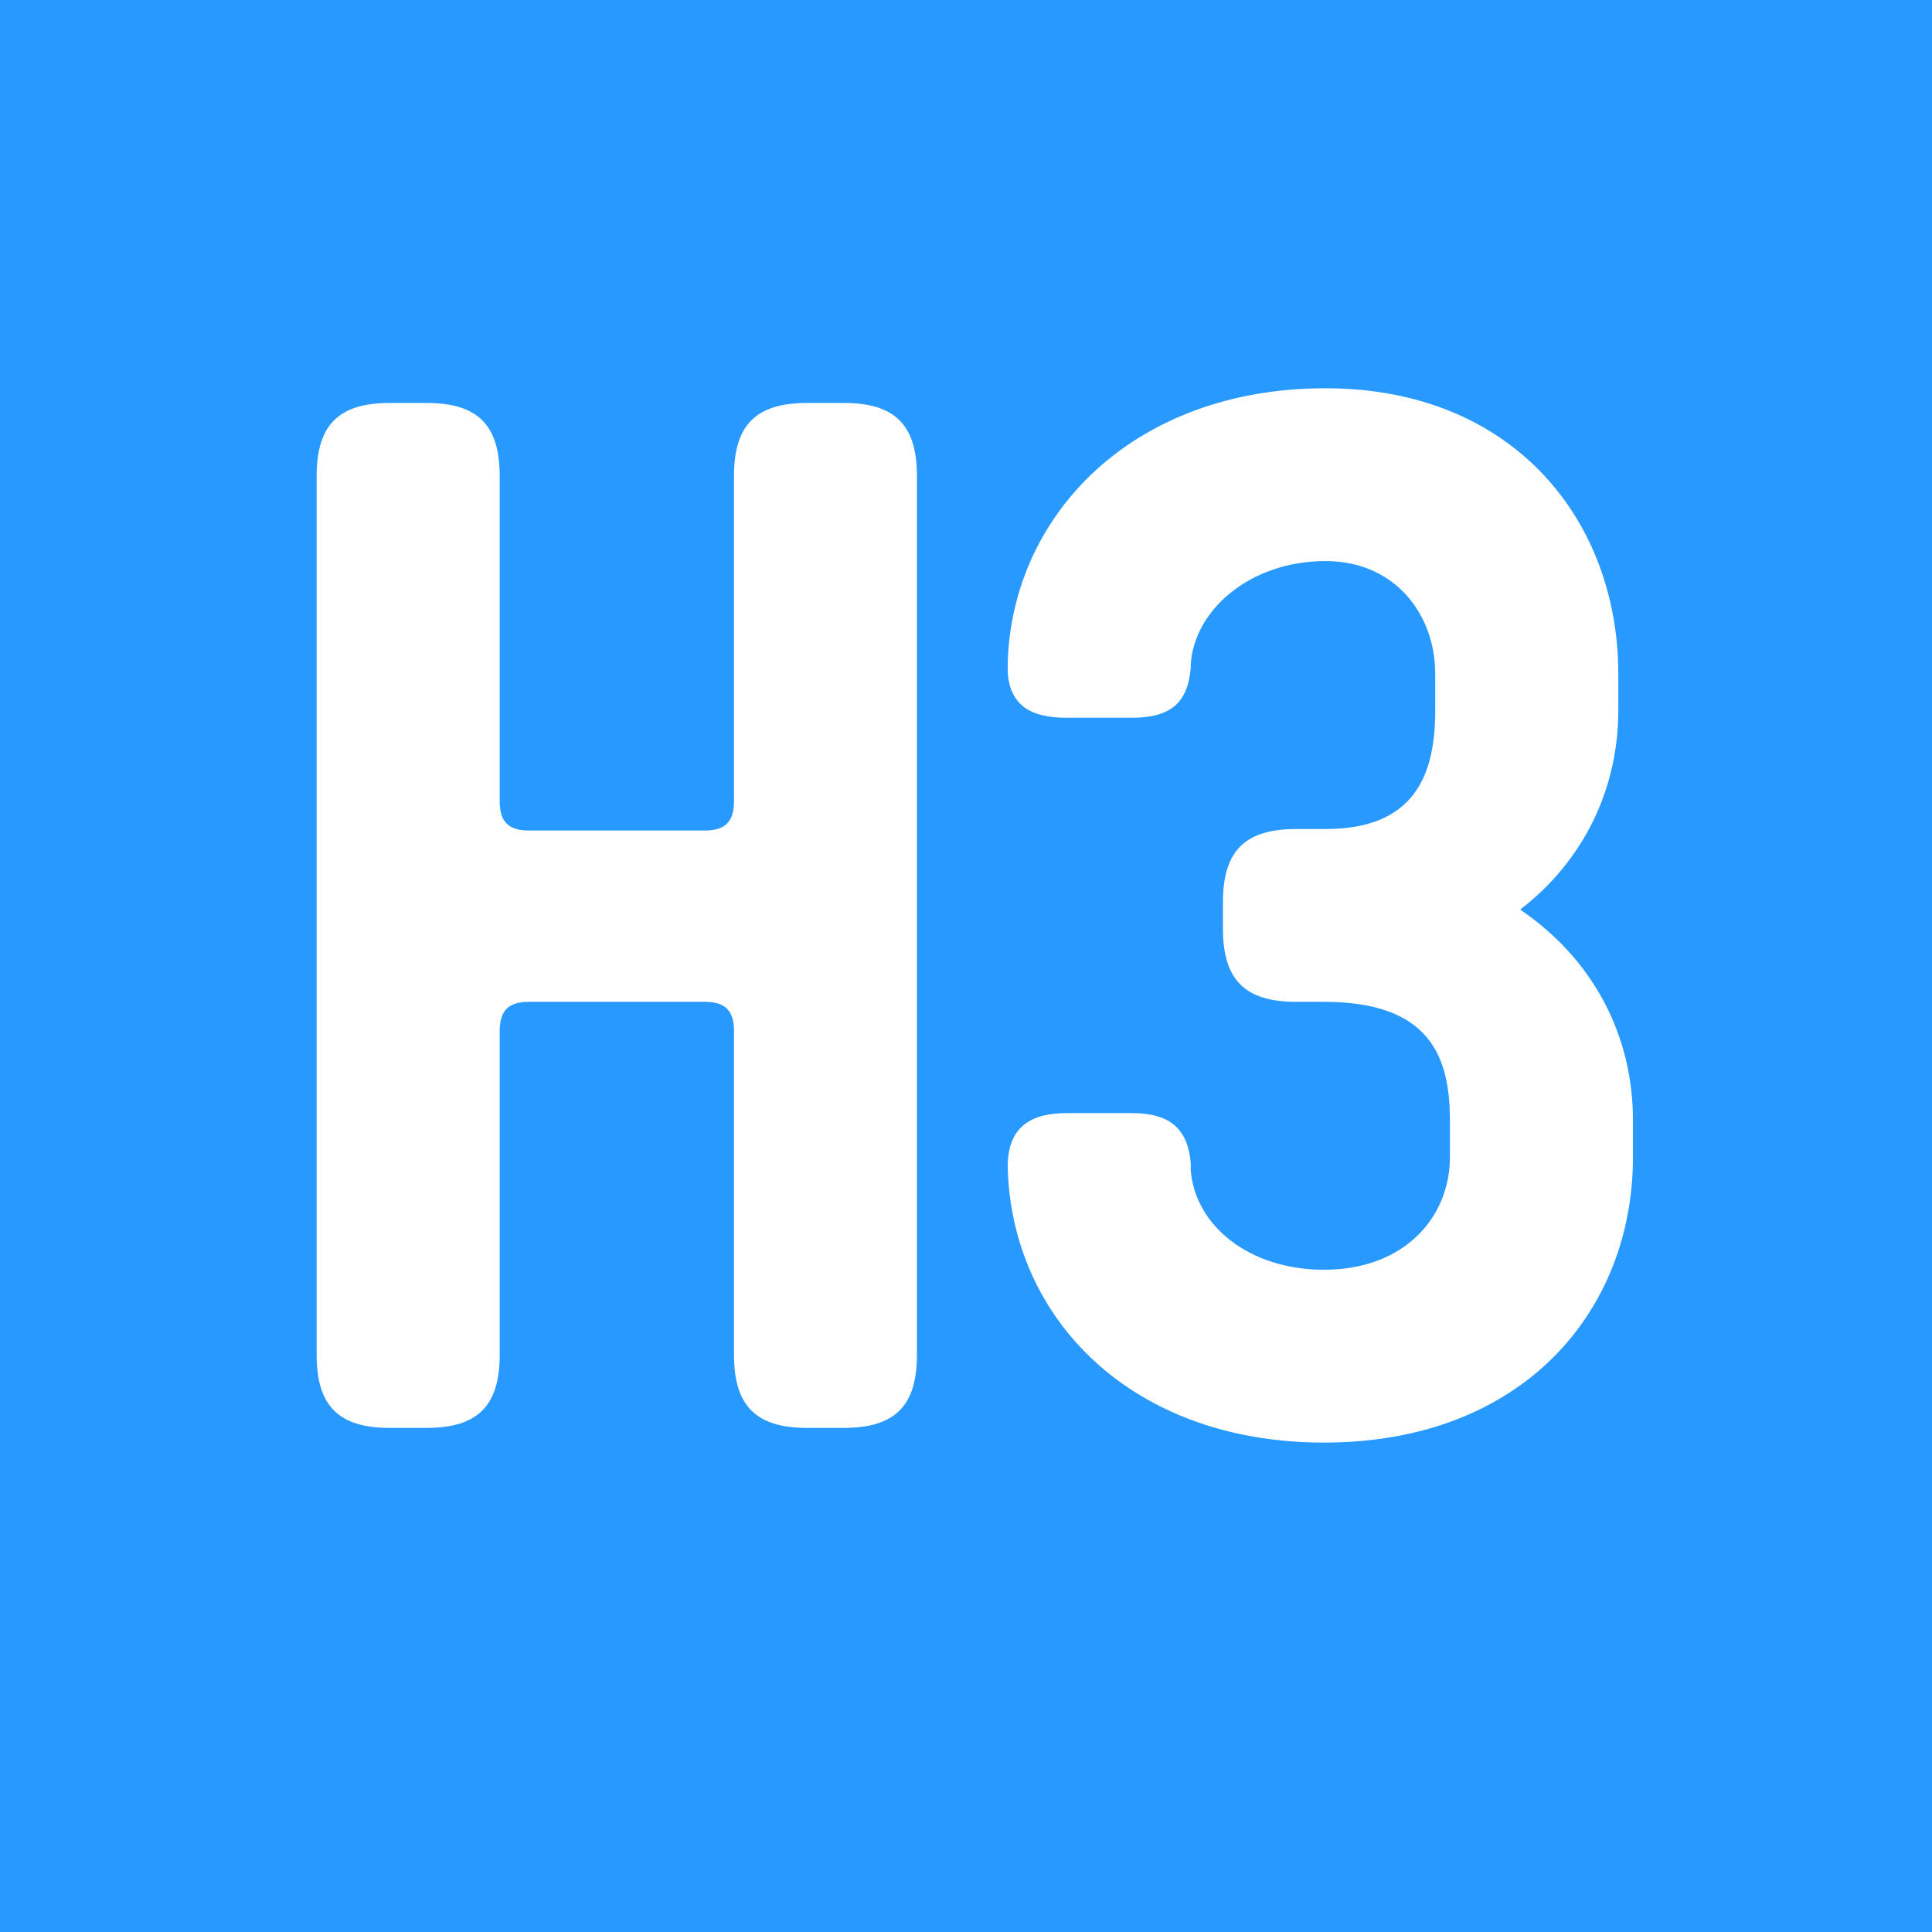 <svg xmlns="http://www.w3.org/2000/svg" xmlns:xlink="http://www.w3.org/1999/xlink" width="120" zoomAndPan="magnify" viewBox="0 0 90 90" height="120" preserveAspectRatio="xMidYMid meet" version="1.0"><defs><g/></defs><rect x="-9" width="108" fill="#ffffff" y="-9" height="108" fill-opacity="1"/><rect x="-9" width="108" fill="#ffffff" y="-9" height="108" fill-opacity="1"/><rect x="-9" width="108" fill="#2799ff" y="-9" height="108" fill-opacity="1"/><g fill="#ffffff" fill-opacity="1"><g transform="translate(11.34, 66.517)"><g><path d="M 27.965 0 C 30.352 0 31.375 -1.023 31.375 -3.41 L 31.375 -44.336 C 31.375 -46.723 30.352 -47.746 27.965 -47.746 L 26.262 -47.746 C 23.875 -47.746 22.852 -46.723 22.852 -44.336 L 22.852 -29.195 C 22.852 -28.238 22.441 -27.828 21.484 -27.828 L 13.301 -27.828 C 12.348 -27.828 11.938 -28.238 11.938 -29.195 L 11.938 -44.336 C 11.938 -46.723 10.914 -47.746 8.527 -47.746 L 6.82 -47.746 C 4.434 -47.746 3.41 -46.723 3.41 -44.336 L 3.41 -3.41 C 3.41 -1.023 4.434 0 6.82 0 L 8.527 0 C 10.914 0 11.938 -1.023 11.938 -3.41 L 11.938 -18.484 C 11.938 -19.441 12.348 -19.848 13.301 -19.848 L 21.484 -19.848 C 22.441 -19.848 22.852 -19.441 22.852 -18.484 L 22.852 -3.41 C 22.852 -1.023 23.875 0 26.262 0 Z M 27.965 0 "/></g></g></g><g fill="#ffffff" fill-opacity="1"><g transform="translate(46.125, 66.517)"><g><path d="M 29.945 -14.324 C 29.945 -18.281 28.102 -21.828 24.691 -24.145 C 27.625 -26.398 29.262 -29.738 29.262 -33.422 L 29.262 -35.129 C 29.262 -42.223 24.418 -48.43 15.621 -48.43 C 6.617 -48.43 1.023 -42.496 0.82 -35.672 L 0.82 -35.129 C 0.953 -33.695 1.84 -33.082 3.547 -33.082 L 6.617 -33.082 C 8.391 -33.082 9.207 -33.766 9.344 -35.402 L 9.344 -35.539 C 9.48 -38.062 12.074 -40.379 15.621 -40.379 C 18.895 -40.379 20.734 -37.855 20.734 -35.129 L 20.734 -33.422 C 20.734 -30.422 19.781 -27.898 15.621 -27.898 L 14.254 -27.898 C 11.867 -27.898 10.844 -26.875 10.844 -24.488 L 10.844 -23.258 C 10.844 -20.871 11.867 -19.848 14.254 -19.848 L 15.551 -19.848 C 20.461 -19.848 21.418 -17.324 21.418 -14.324 L 21.418 -12.617 C 21.418 -9.82 19.305 -7.367 15.551 -7.367 C 12.074 -7.367 9.551 -9.414 9.344 -12.004 L 9.344 -12.348 C 9.207 -13.914 8.391 -14.664 6.617 -14.664 L 3.547 -14.664 C 1.773 -14.664 0.887 -13.914 0.82 -12.348 L 0.82 -12.074 C 1.023 -5.117 6.547 0.684 15.551 0.684 C 24.828 0.684 29.945 -5.457 29.945 -12.617 Z M 29.945 -14.324 "/></g></g></g></svg>